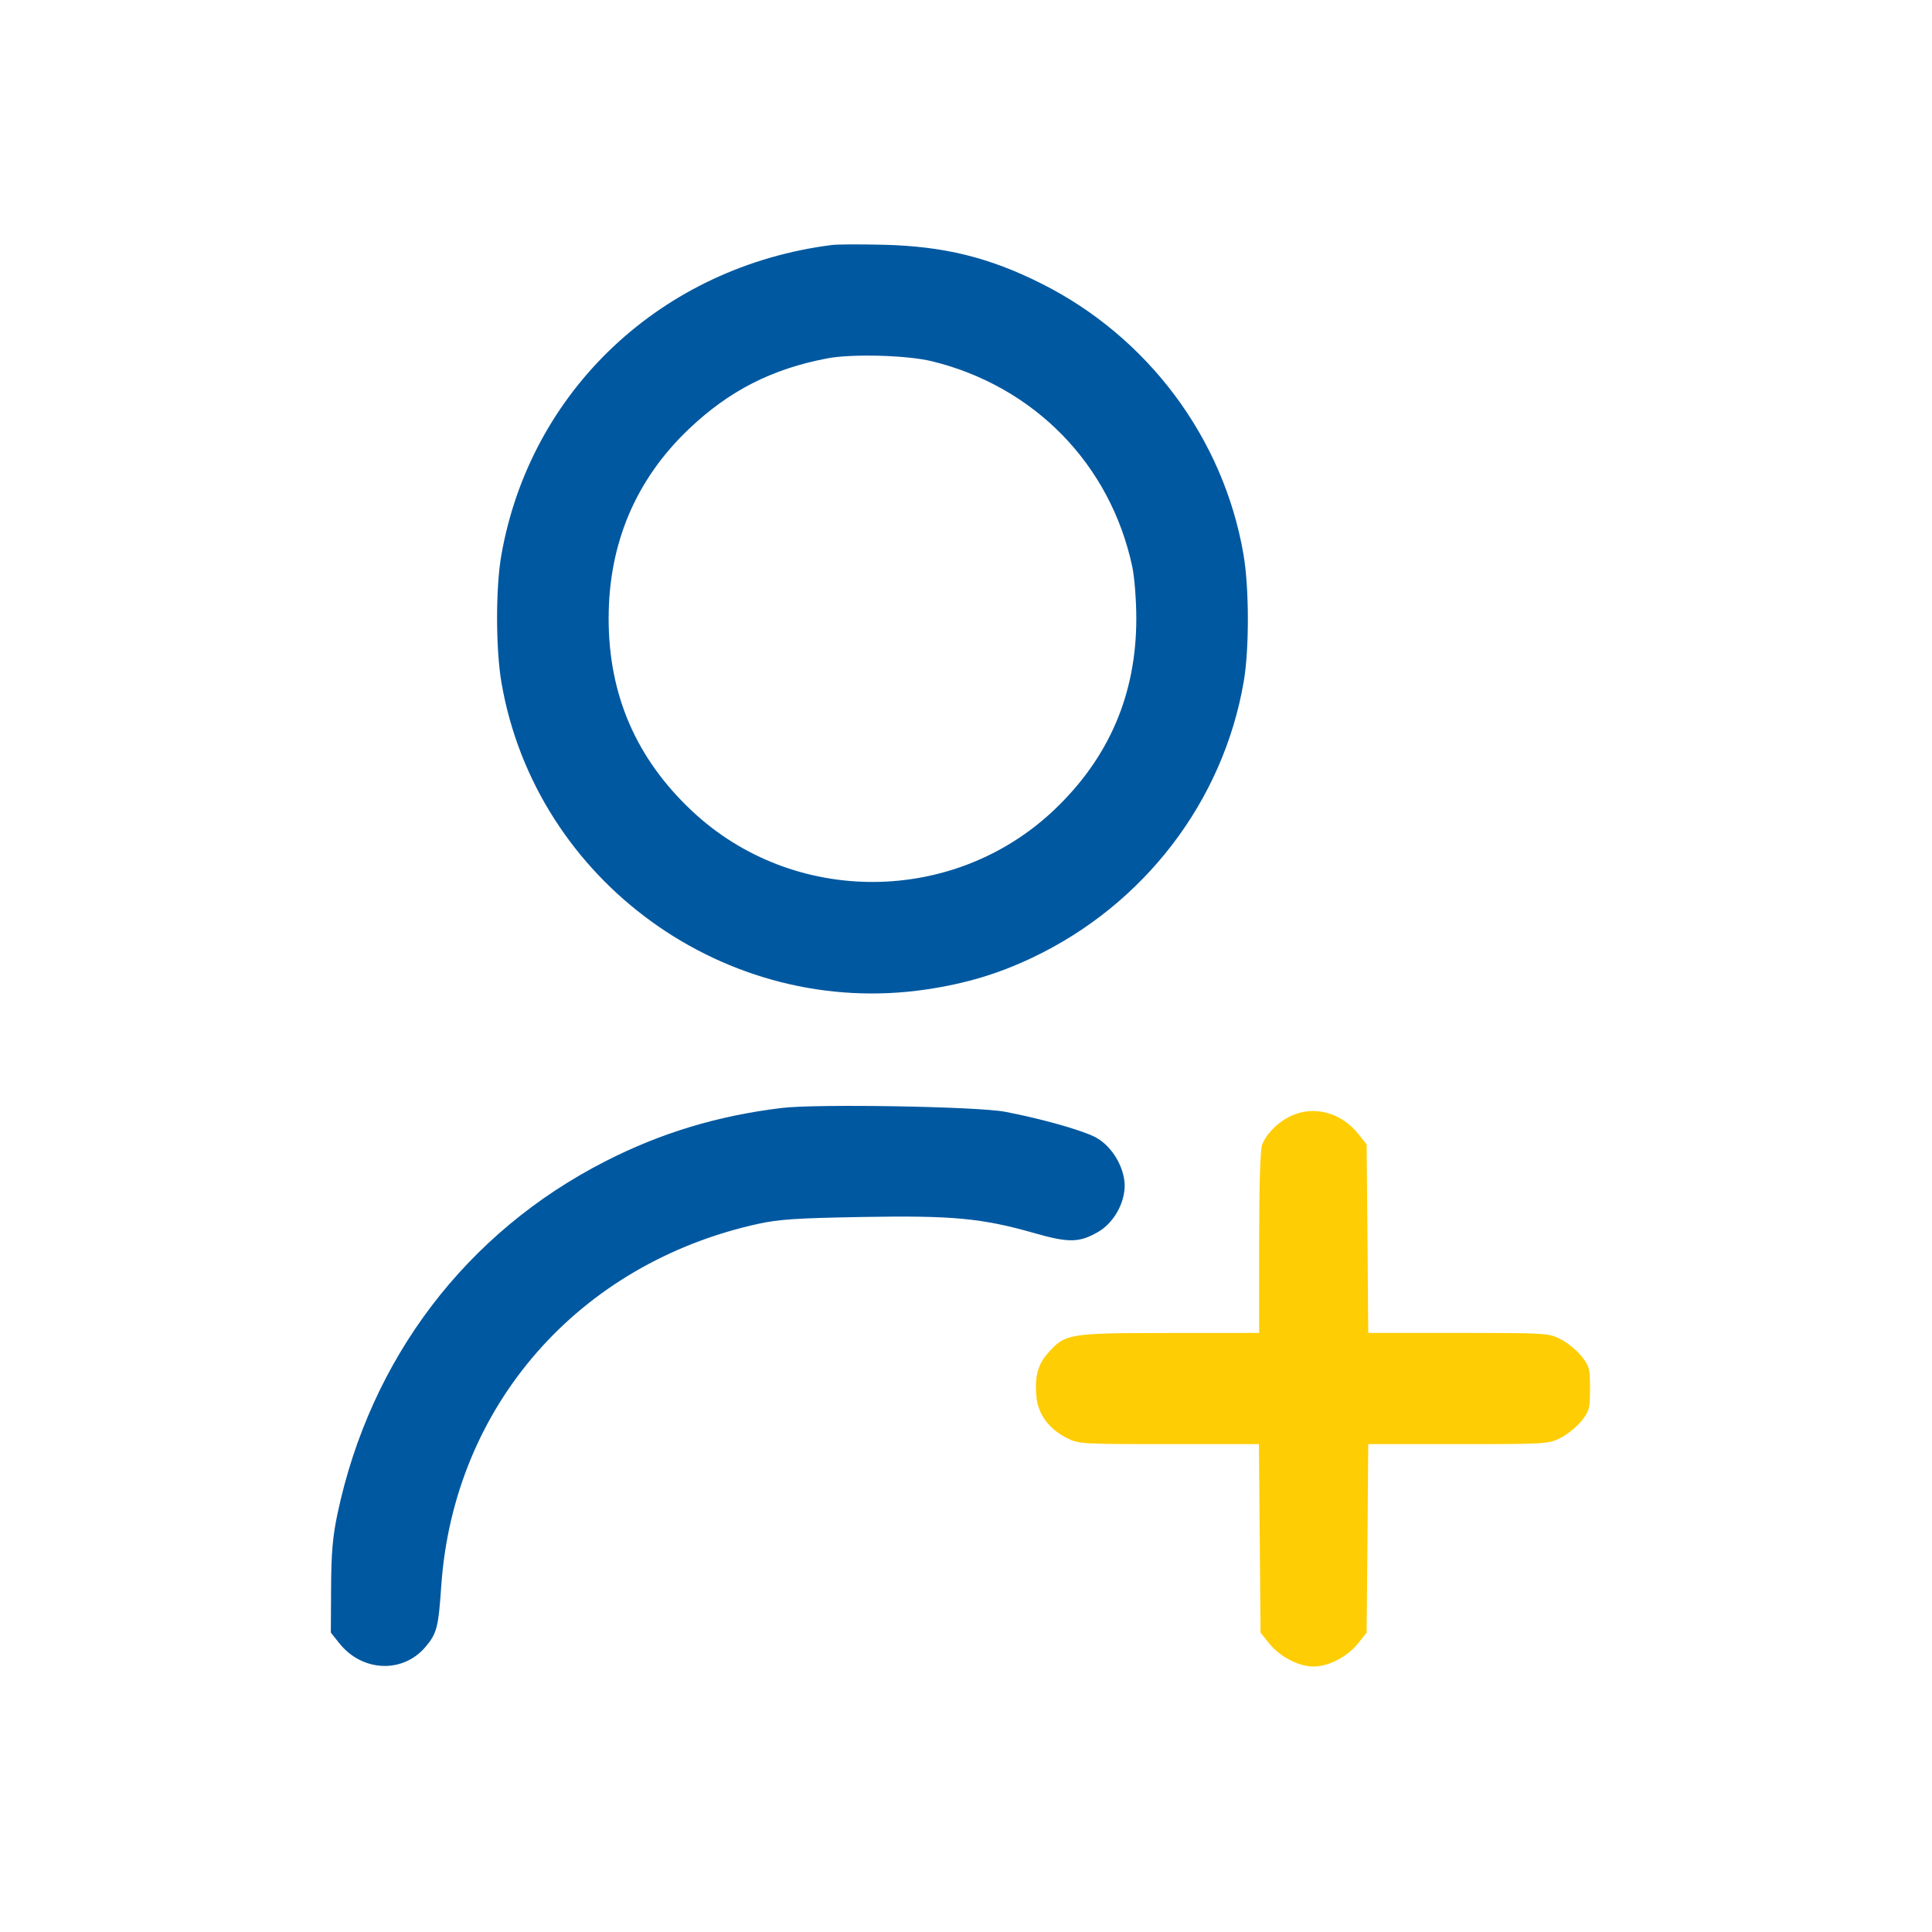 <svg width="100" height="100" viewBox="0 0 100 100" fill="none" xmlns="http://www.w3.org/2000/svg">
<g clip-path="url(#clip0_11701_16927)">
<path fill-rule="evenodd" clip-rule="evenodd" d="M43.064 12.68C34.26 13.795 27.436 20.205 25.945 28.76C25.652 30.445 25.657 33.596 25.956 35.334C27.726 45.618 37.588 52.745 47.931 51.216C49.974 50.914 51.662 50.409 53.428 49.571C59.22 46.824 63.315 41.475 64.377 35.269C64.666 33.58 64.659 30.419 64.362 28.695C63.327 22.68 59.417 17.442 53.897 14.674C51.2 13.322 48.858 12.746 45.737 12.669C44.545 12.64 43.342 12.645 43.064 12.68ZM42.823 18.549C39.947 19.095 37.731 20.228 35.641 22.22C32.9 24.834 31.503 28.14 31.503 32.014C31.503 35.971 32.929 39.262 35.82 41.978C41.069 46.907 49.385 46.869 54.596 41.89C57.416 39.196 58.815 35.922 58.815 32.014C58.815 31.069 58.721 29.869 58.605 29.326C57.473 24.029 53.534 19.992 48.23 18.697C46.949 18.384 44.099 18.306 42.823 18.549ZM40.462 57.348C37.147 57.751 34.239 58.629 31.358 60.095C24.149 63.765 19.175 70.3 17.47 78.345C17.22 79.523 17.147 80.368 17.137 82.18L17.124 84.504L17.566 85.058C18.749 86.541 20.851 86.629 22.022 85.245C22.613 84.545 22.692 84.24 22.839 82.09C23.479 72.781 29.937 65.398 39.234 63.348C40.306 63.111 41.259 63.049 44.66 62.99C49.321 62.909 50.828 63.052 53.562 63.832C55.33 64.337 55.878 64.324 56.853 63.755C57.713 63.254 58.309 62.098 58.2 61.142C58.094 60.2 57.438 59.226 56.647 58.836C55.901 58.468 53.813 57.885 52.023 57.545C50.577 57.271 42.262 57.129 40.462 57.348Z" fill="#0058A0"/>
<path fill-rule="evenodd" clip-rule="evenodd" d="M66.835 57.755C66.162 58.065 65.546 58.678 65.327 59.254C65.23 59.51 65.173 61.379 65.173 64.326V68.993L60.513 68.996C55.284 69 55.134 69.025 54.233 70.046C53.71 70.639 53.546 71.275 53.647 72.316C53.732 73.2 54.295 73.962 55.205 74.425C55.826 74.741 55.954 74.748 60.502 74.748H65.162L65.204 79.627L65.246 84.506L65.688 85.059C66.239 85.749 67.219 86.259 67.991 86.259C68.764 86.259 69.743 85.749 70.295 85.059L70.737 84.506L70.779 79.627L70.82 74.748H75.481C80.029 74.748 80.156 74.741 80.777 74.425C81.127 74.247 81.613 73.852 81.856 73.548C82.263 73.038 82.298 72.908 82.298 71.871C82.298 70.833 82.263 70.704 81.856 70.194C81.613 69.889 81.127 69.495 80.777 69.317C80.156 69.001 80.029 68.993 75.481 68.993H70.82L70.779 64.114L70.737 59.235L70.295 58.682C69.417 57.584 68.019 57.209 66.835 57.755Z" fill="#FFCD03"/>
</g>
<defs>
<clipPath id="clip0_11701_16927">
<rect width="100" height="100" fill="white"/>
</clipPath>
</defs>
</svg>
